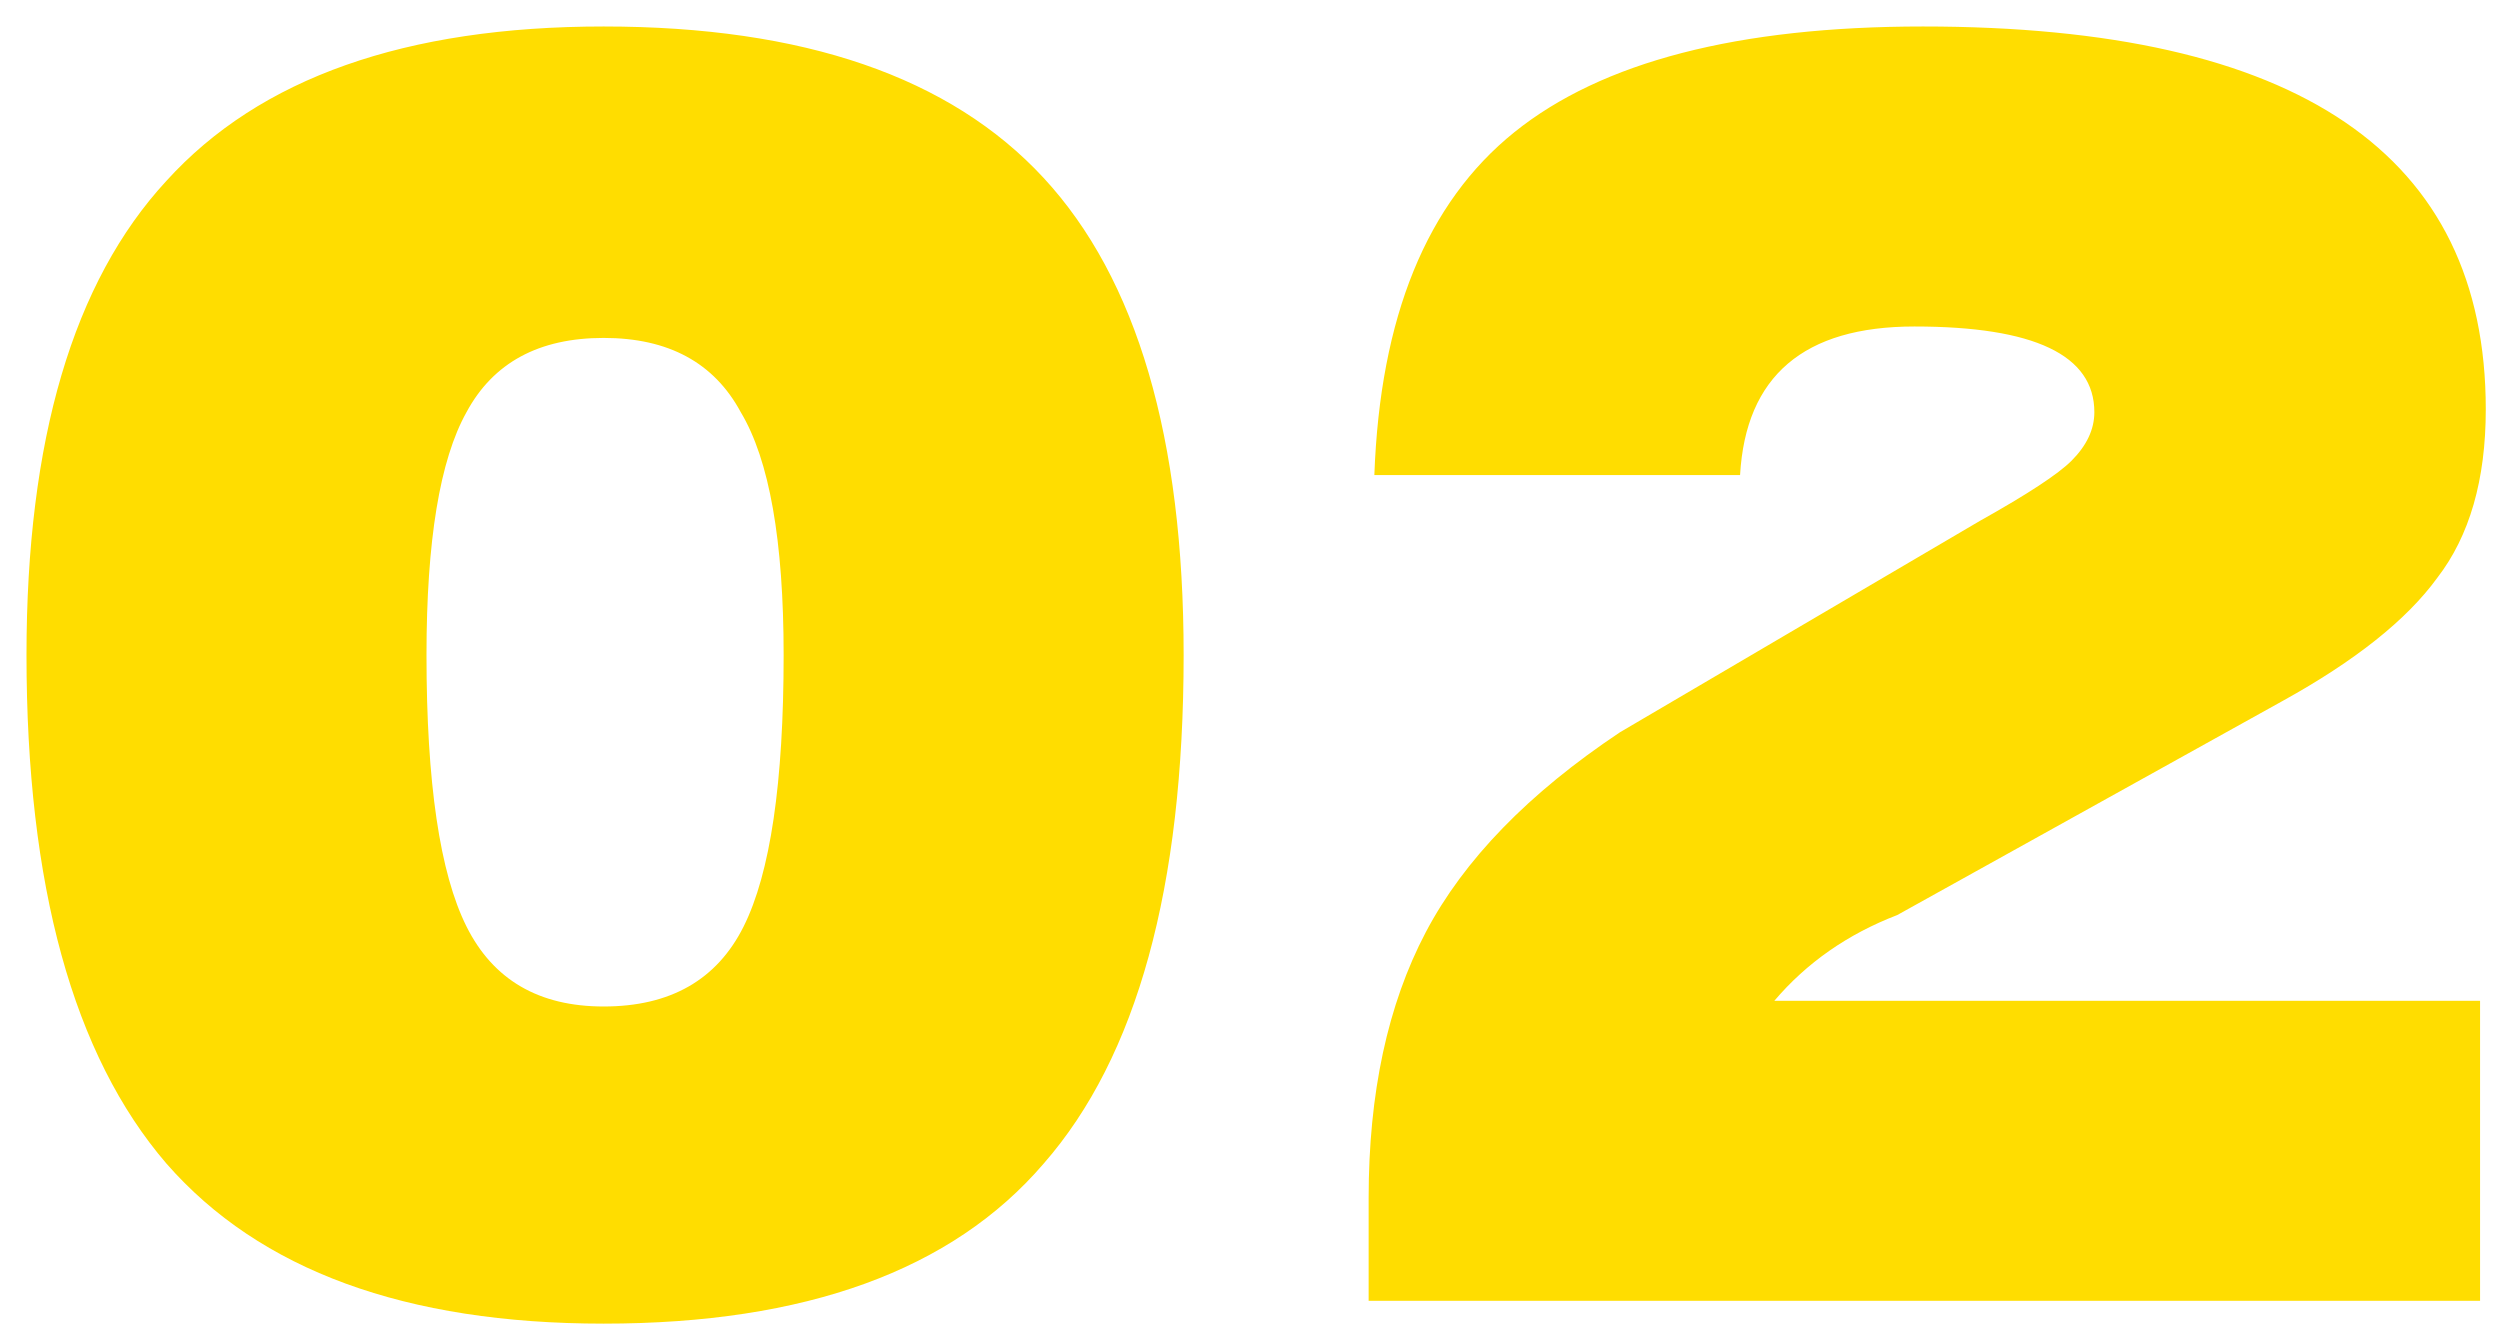 <?xml version="1.0" encoding="UTF-8"?> <svg xmlns="http://www.w3.org/2000/svg" width="77" height="41" viewBox="0 0 77 41" fill="none"> <path d="M18.592 40.768C12.491 40.768 8.003 39.125 5.128 35.84C2.253 32.496 0.816 27.275 0.816 20.176C0.816 13.547 2.253 8.677 5.128 5.568C8.003 2.4 12.491 0.816 18.592 0.816C24.752 0.816 29.269 2.371 32.144 5.48C35.019 8.589 36.456 13.488 36.456 20.176C36.456 27.333 35.019 32.555 32.144 35.84C29.328 39.125 24.811 40.768 18.592 40.768ZM18.592 31C20.645 31 22.083 30.179 22.904 28.536C23.725 26.893 24.136 24.107 24.136 20.176C24.136 16.656 23.696 14.163 22.816 12.696C21.995 11.171 20.587 10.408 18.592 10.408C16.597 10.408 15.189 11.171 14.368 12.696C13.547 14.163 13.136 16.656 13.136 20.176C13.136 24.107 13.547 26.893 14.368 28.536C15.189 30.179 16.597 31 18.592 31ZM76.386 40.064H42.154V36.896C42.154 33.669 42.741 30.941 43.914 28.712C45.087 26.483 47.082 24.429 49.898 22.552L60.986 16.04C62.453 15.219 63.391 14.603 63.802 14.192C64.271 13.723 64.506 13.224 64.506 12.696C64.506 10.936 62.658 10.056 58.962 10.056C55.559 10.056 53.77 11.581 53.594 14.632H42.33C42.506 9.763 43.943 6.243 46.642 4.072C49.341 1.901 53.535 0.816 59.226 0.816C70.783 0.816 76.562 4.747 76.562 12.608C76.562 14.779 76.063 16.509 75.066 17.8C74.127 19.091 72.543 20.352 70.314 21.584L58.434 28.184C56.909 28.771 55.647 29.651 54.65 30.824H76.386V40.064Z" fill="#FFDD00"></path> </svg> 